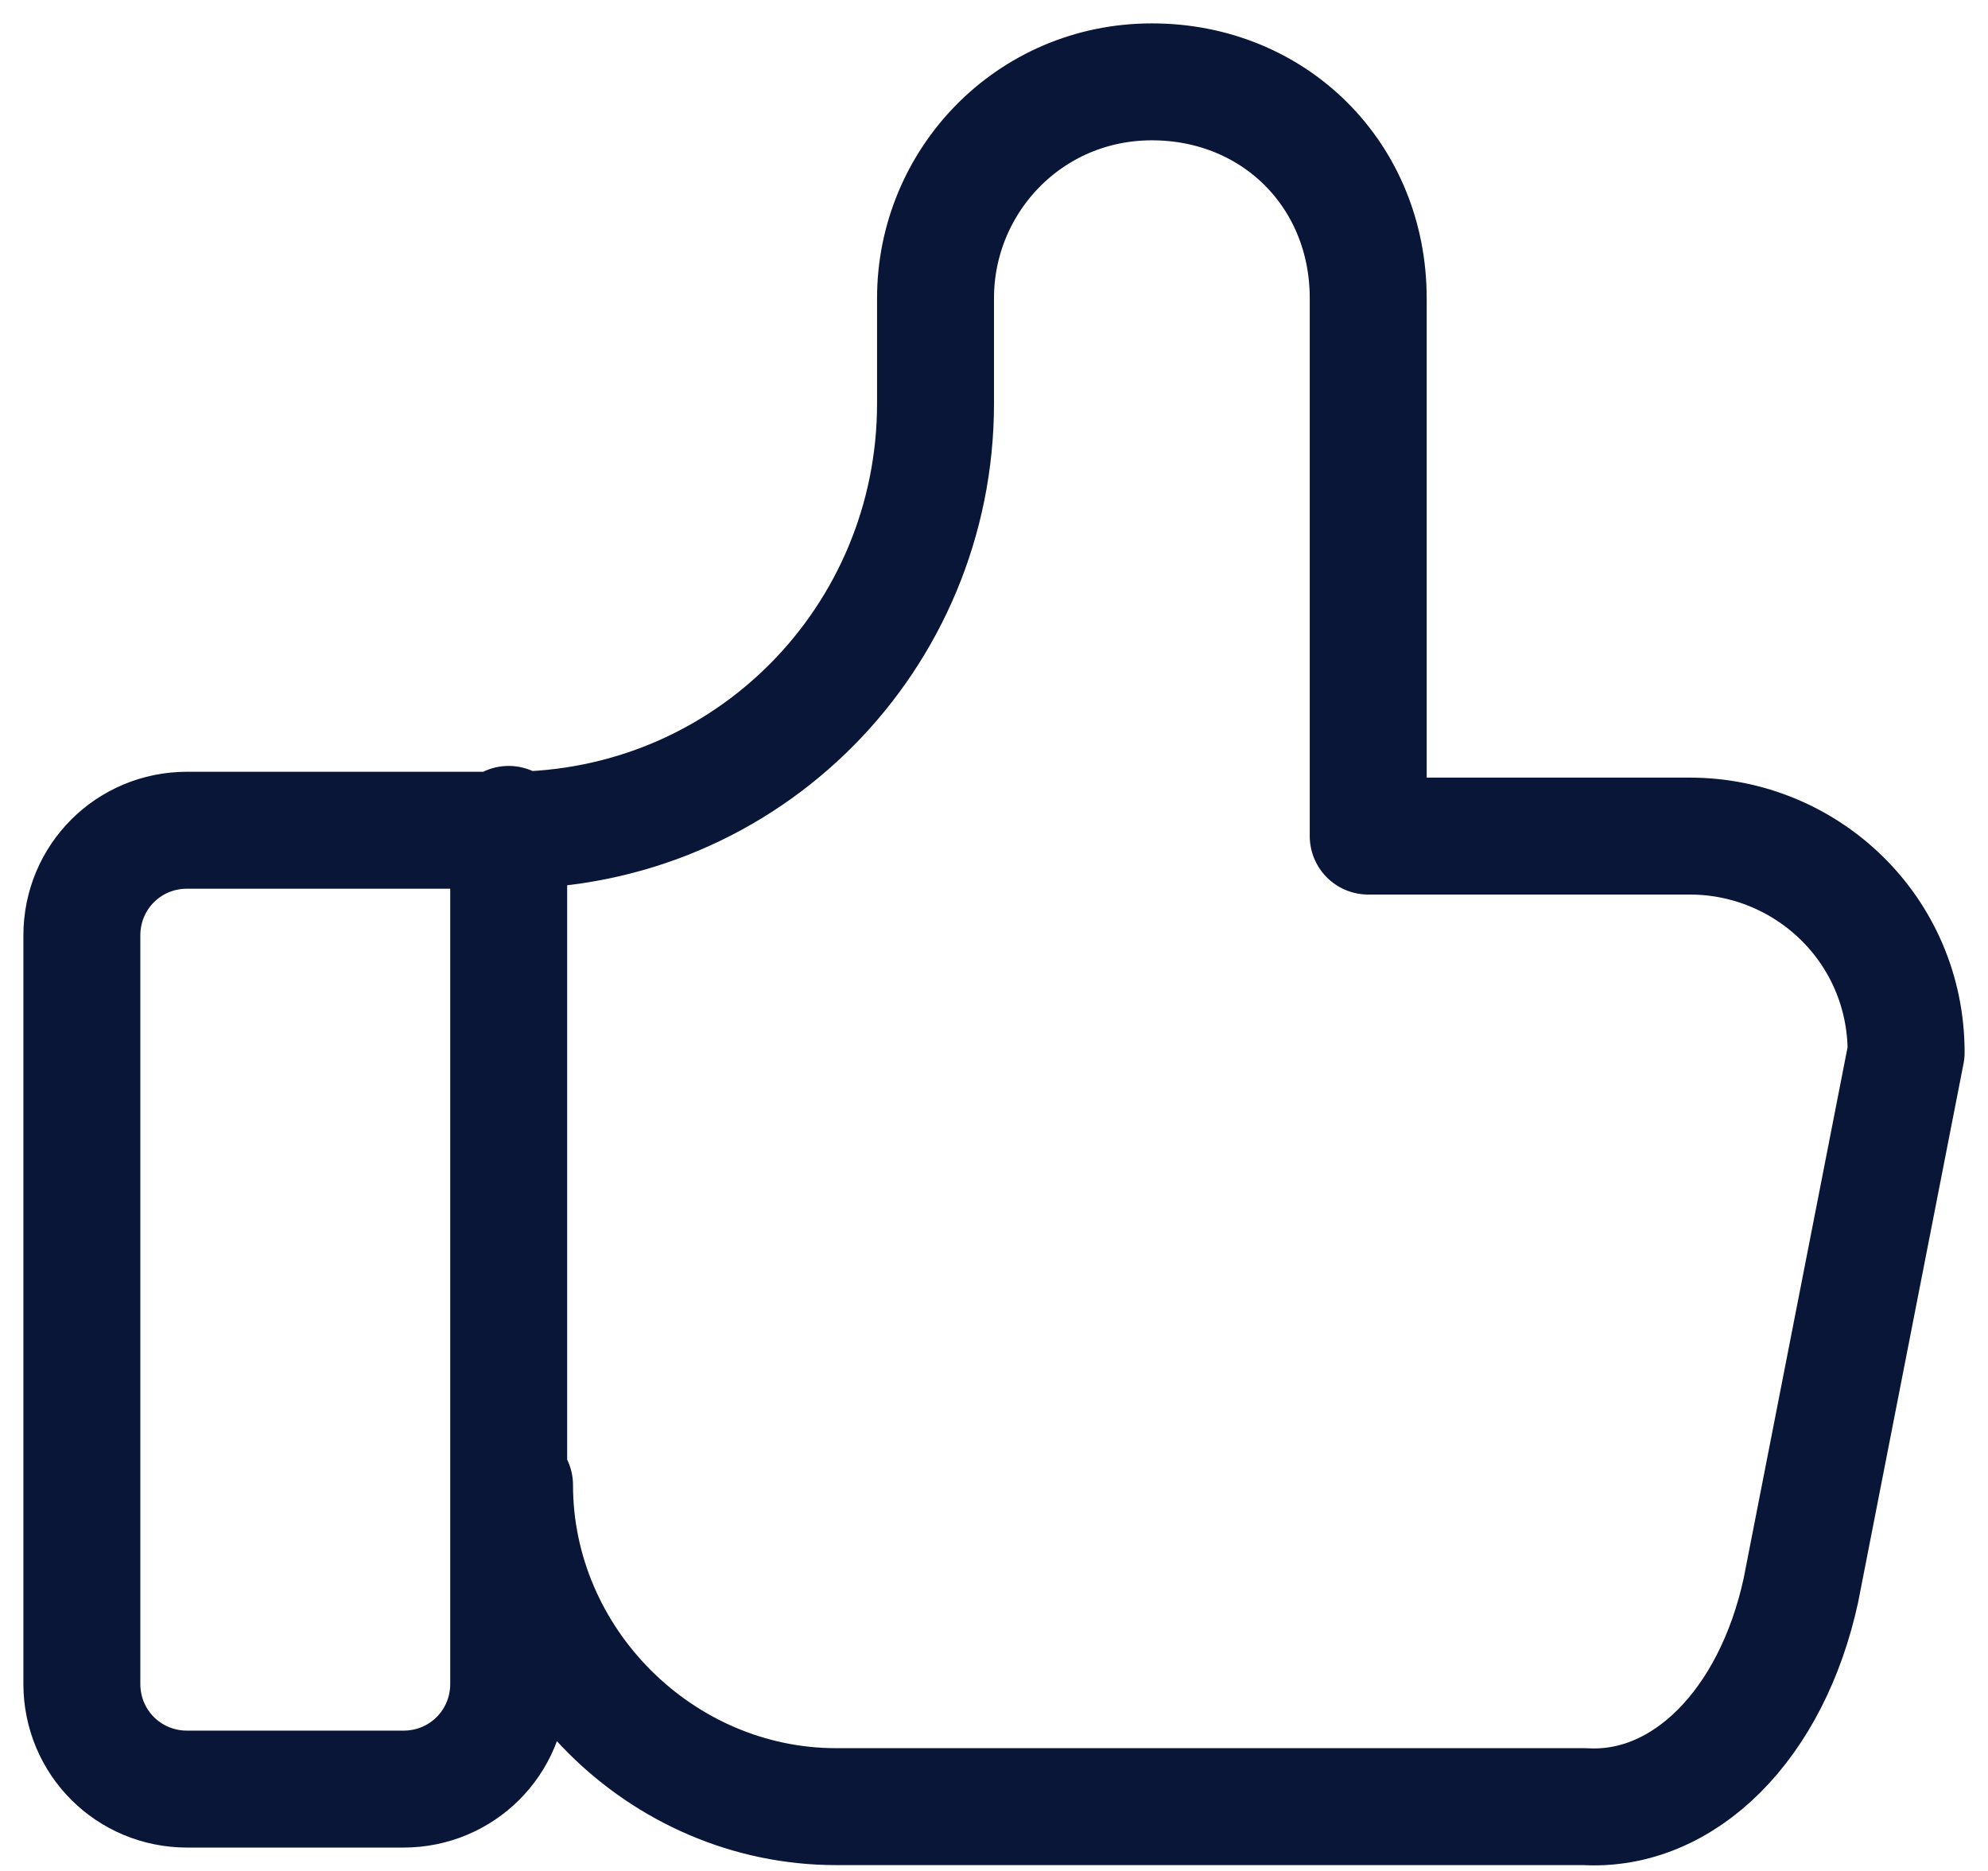 <svg width="34" height="32" viewBox="0 0 34 32" fill="none" xmlns="http://www.w3.org/2000/svg">
<path d="M8.7 14.1V28.8C8.7 29.8 7.9 30.6 6.9 30.6H3.2C2.2 30.6 1.4 29.8 1.4 28.8V16C1.4 15 2.2 14.2 3.2 14.2H8.7C12.8 14.2 16 10.9 16 6.9V5.1C16 3.1 17.6 1.4 19.7 1.4C21.8 1.4 23.4 3 23.4 5.1V14.3H28.9C30.9 14.3 32.6 15.9 32.6 18L30.8 27.2C30.3 29.5 28.8 31 27.1 30.9H14.3C11.3 30.9 8.8 28.4 8.8 25.4" stroke="#091638" stroke-width="2" stroke-linecap="round" stroke-linejoin="round"/>
</svg>
